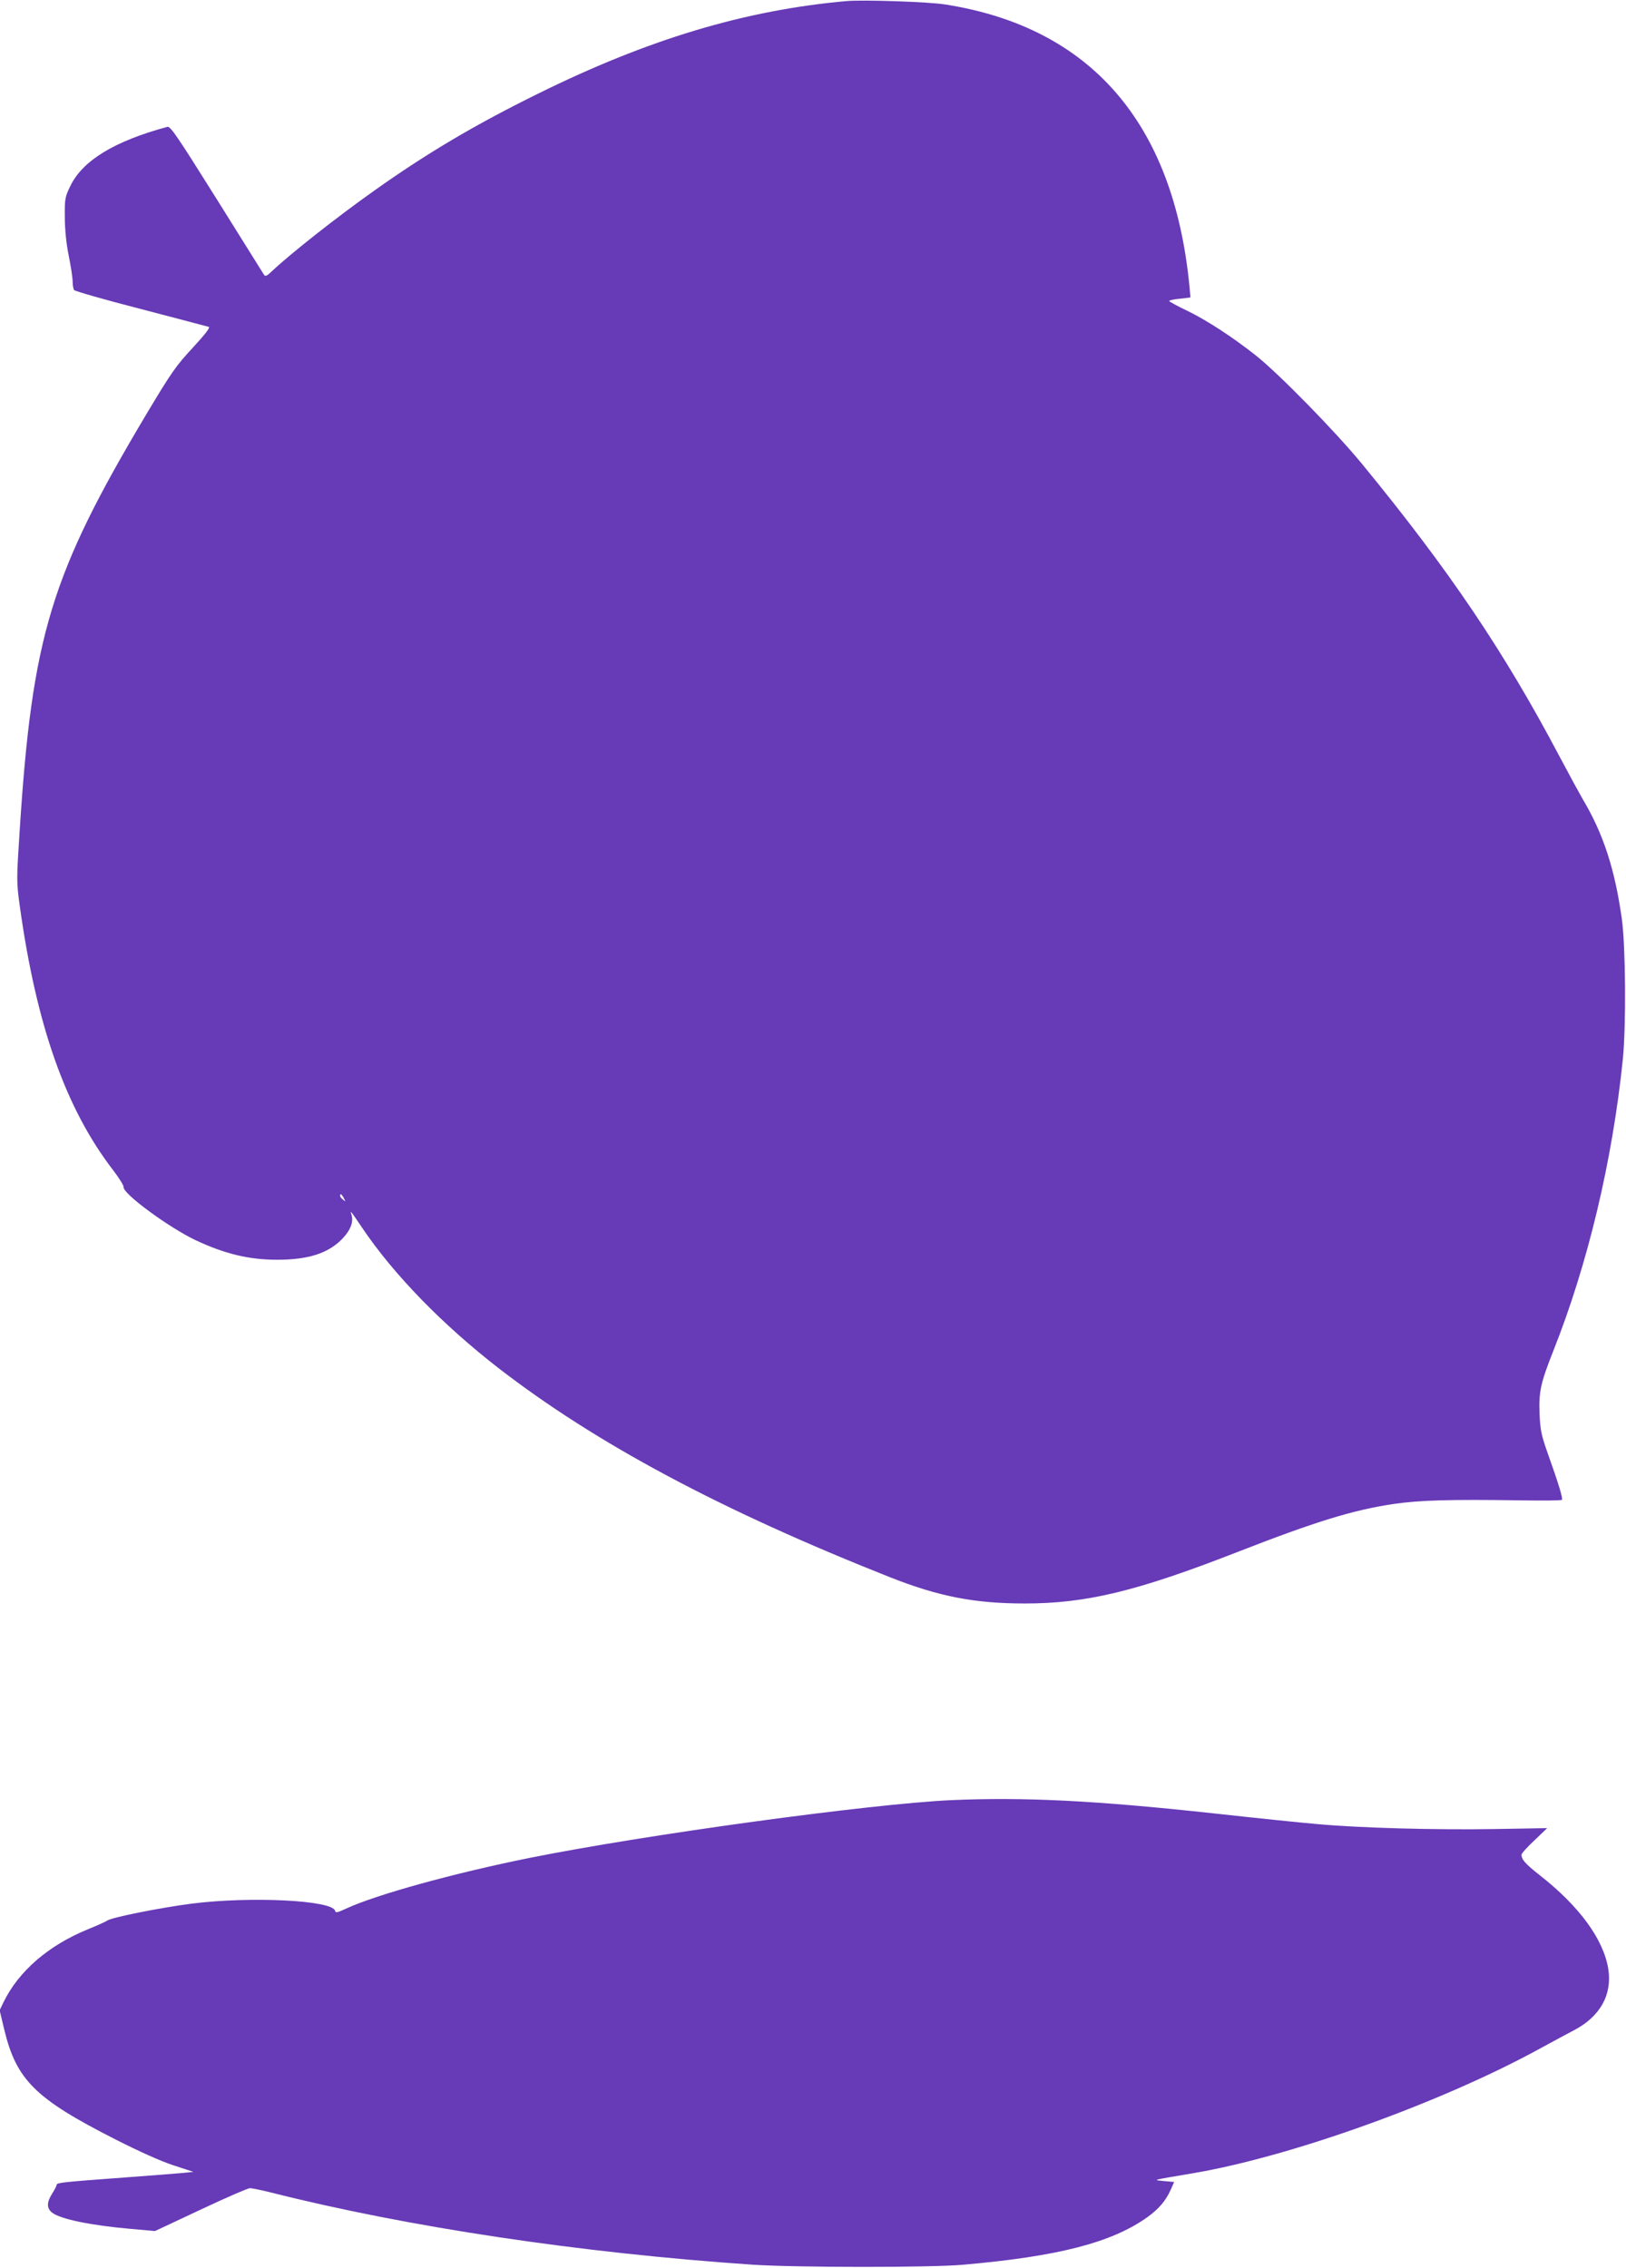 <?xml version="1.0" standalone="no"?>
<!DOCTYPE svg PUBLIC "-//W3C//DTD SVG 20010904//EN"
 "http://www.w3.org/TR/2001/REC-SVG-20010904/DTD/svg10.dtd">
<svg version="1.0" xmlns="http://www.w3.org/2000/svg"
 width="918pt" height="1280pt" viewBox="0 0 918 1280"
 preserveAspectRatio="xMidYMid meet">
<g transform="translate(0,1280) scale(0.1,-0.1)"
fill="#673ab7" stroke="none">
<path d="M4780 12794 c-573 -51 -1120 -215 -1745 -524 -353 -174 -627 -336
-925 -548 -205 -145 -469 -353 -573 -451 -31 -30 -39 -33 -47 -21 -5 8 -125
200 -267 427 -222 354 -261 412 -278 407 -297 -80 -477 -189 -547 -332 -31
-64 -33 -72 -32 -177 0 -70 8 -149 22 -218 12 -59 22 -125 22 -145 0 -20 4
-42 8 -49 4 -6 174 -55 377 -107 204 -53 376 -99 384 -101 9 -4 -23 -44 -91
-118 -94 -101 -120 -138 -260 -372 -541 -907 -646 -1252 -717 -2354 -18 -277
-18 -288 0 -420 94 -679 260 -1148 528 -1496 34 -44 60 -87 59 -95 -7 -35 252
-226 405 -299 166 -78 302 -111 462 -111 180 0 293 38 372 123 43 46 59 91 48
129 -10 31 -7 27 60 -72 177 -263 454 -547 770 -792 550 -425 1255 -802 2210
-1180 276 -109 477 -148 762 -148 346 0 632 69 1198 290 444 173 653 237 879
271 150 22 315 27 724 21 123 -2 227 -1 230 3 7 7 -19 92 -79 260 -37 105 -43
133 -47 225 -5 124 6 175 77 354 195 490 334 1072 393 1646 19 186 16 634 -5
790 -39 282 -105 485 -221 679 -18 31 -77 139 -131 241 -311 589 -623 1052
-1114 1650 -150 183 -470 510 -601 614 -129 102 -277 199 -389 253 -55 26
-100 51 -100 54 -1 4 26 10 60 13 l60 7 -6 67 c-90 920 -559 1459 -1380 1587
-96 15 -459 27 -555 19z m-2839 -6756 c11 -21 11 -22 -4 -9 -10 7 -17 17 -17
22 0 15 9 10 21 -13z"/>
<path d="M5370 2640 c-462 -22 -1715 -193 -2380 -326 -427 -86 -869 -208
-1040 -288 -45 -21 -56 -23 -58 -11 -13 60 -475 83 -809 41 -185 -24 -457 -79
-478 -96 -6 -5 -55 -27 -109 -49 -223 -91 -391 -237 -476 -411 l-22 -46 26
-109 c69 -285 175 -390 628 -620 132 -67 256 -123 327 -146 l113 -37 -58 -6
c-33 -3 -183 -15 -334 -26 -340 -25 -380 -29 -380 -41 0 -5 -11 -27 -25 -49
-32 -50 -32 -83 -1 -108 48 -37 218 -72 446 -92 l135 -12 258 121 c142 67 267
121 278 121 11 0 64 -11 117 -24 775 -196 1751 -342 2722 -408 246 -16 1002
-17 1190 0 534 47 834 124 1036 267 67 48 105 93 134 157 l19 43 -57 5 c-66 7
-79 3 168 45 555 95 1403 400 1960 706 75 41 157 85 184 99 149 77 219 201
196 347 -27 168 -164 355 -388 530 -80 63 -102 88 -102 115 0 7 33 44 73 81
l72 69 -290 -5 c-339 -6 -769 6 -1010 28 -93 8 -354 35 -580 60 -672 73 -1071
93 -1485 75z"/>
</g>
</svg>
